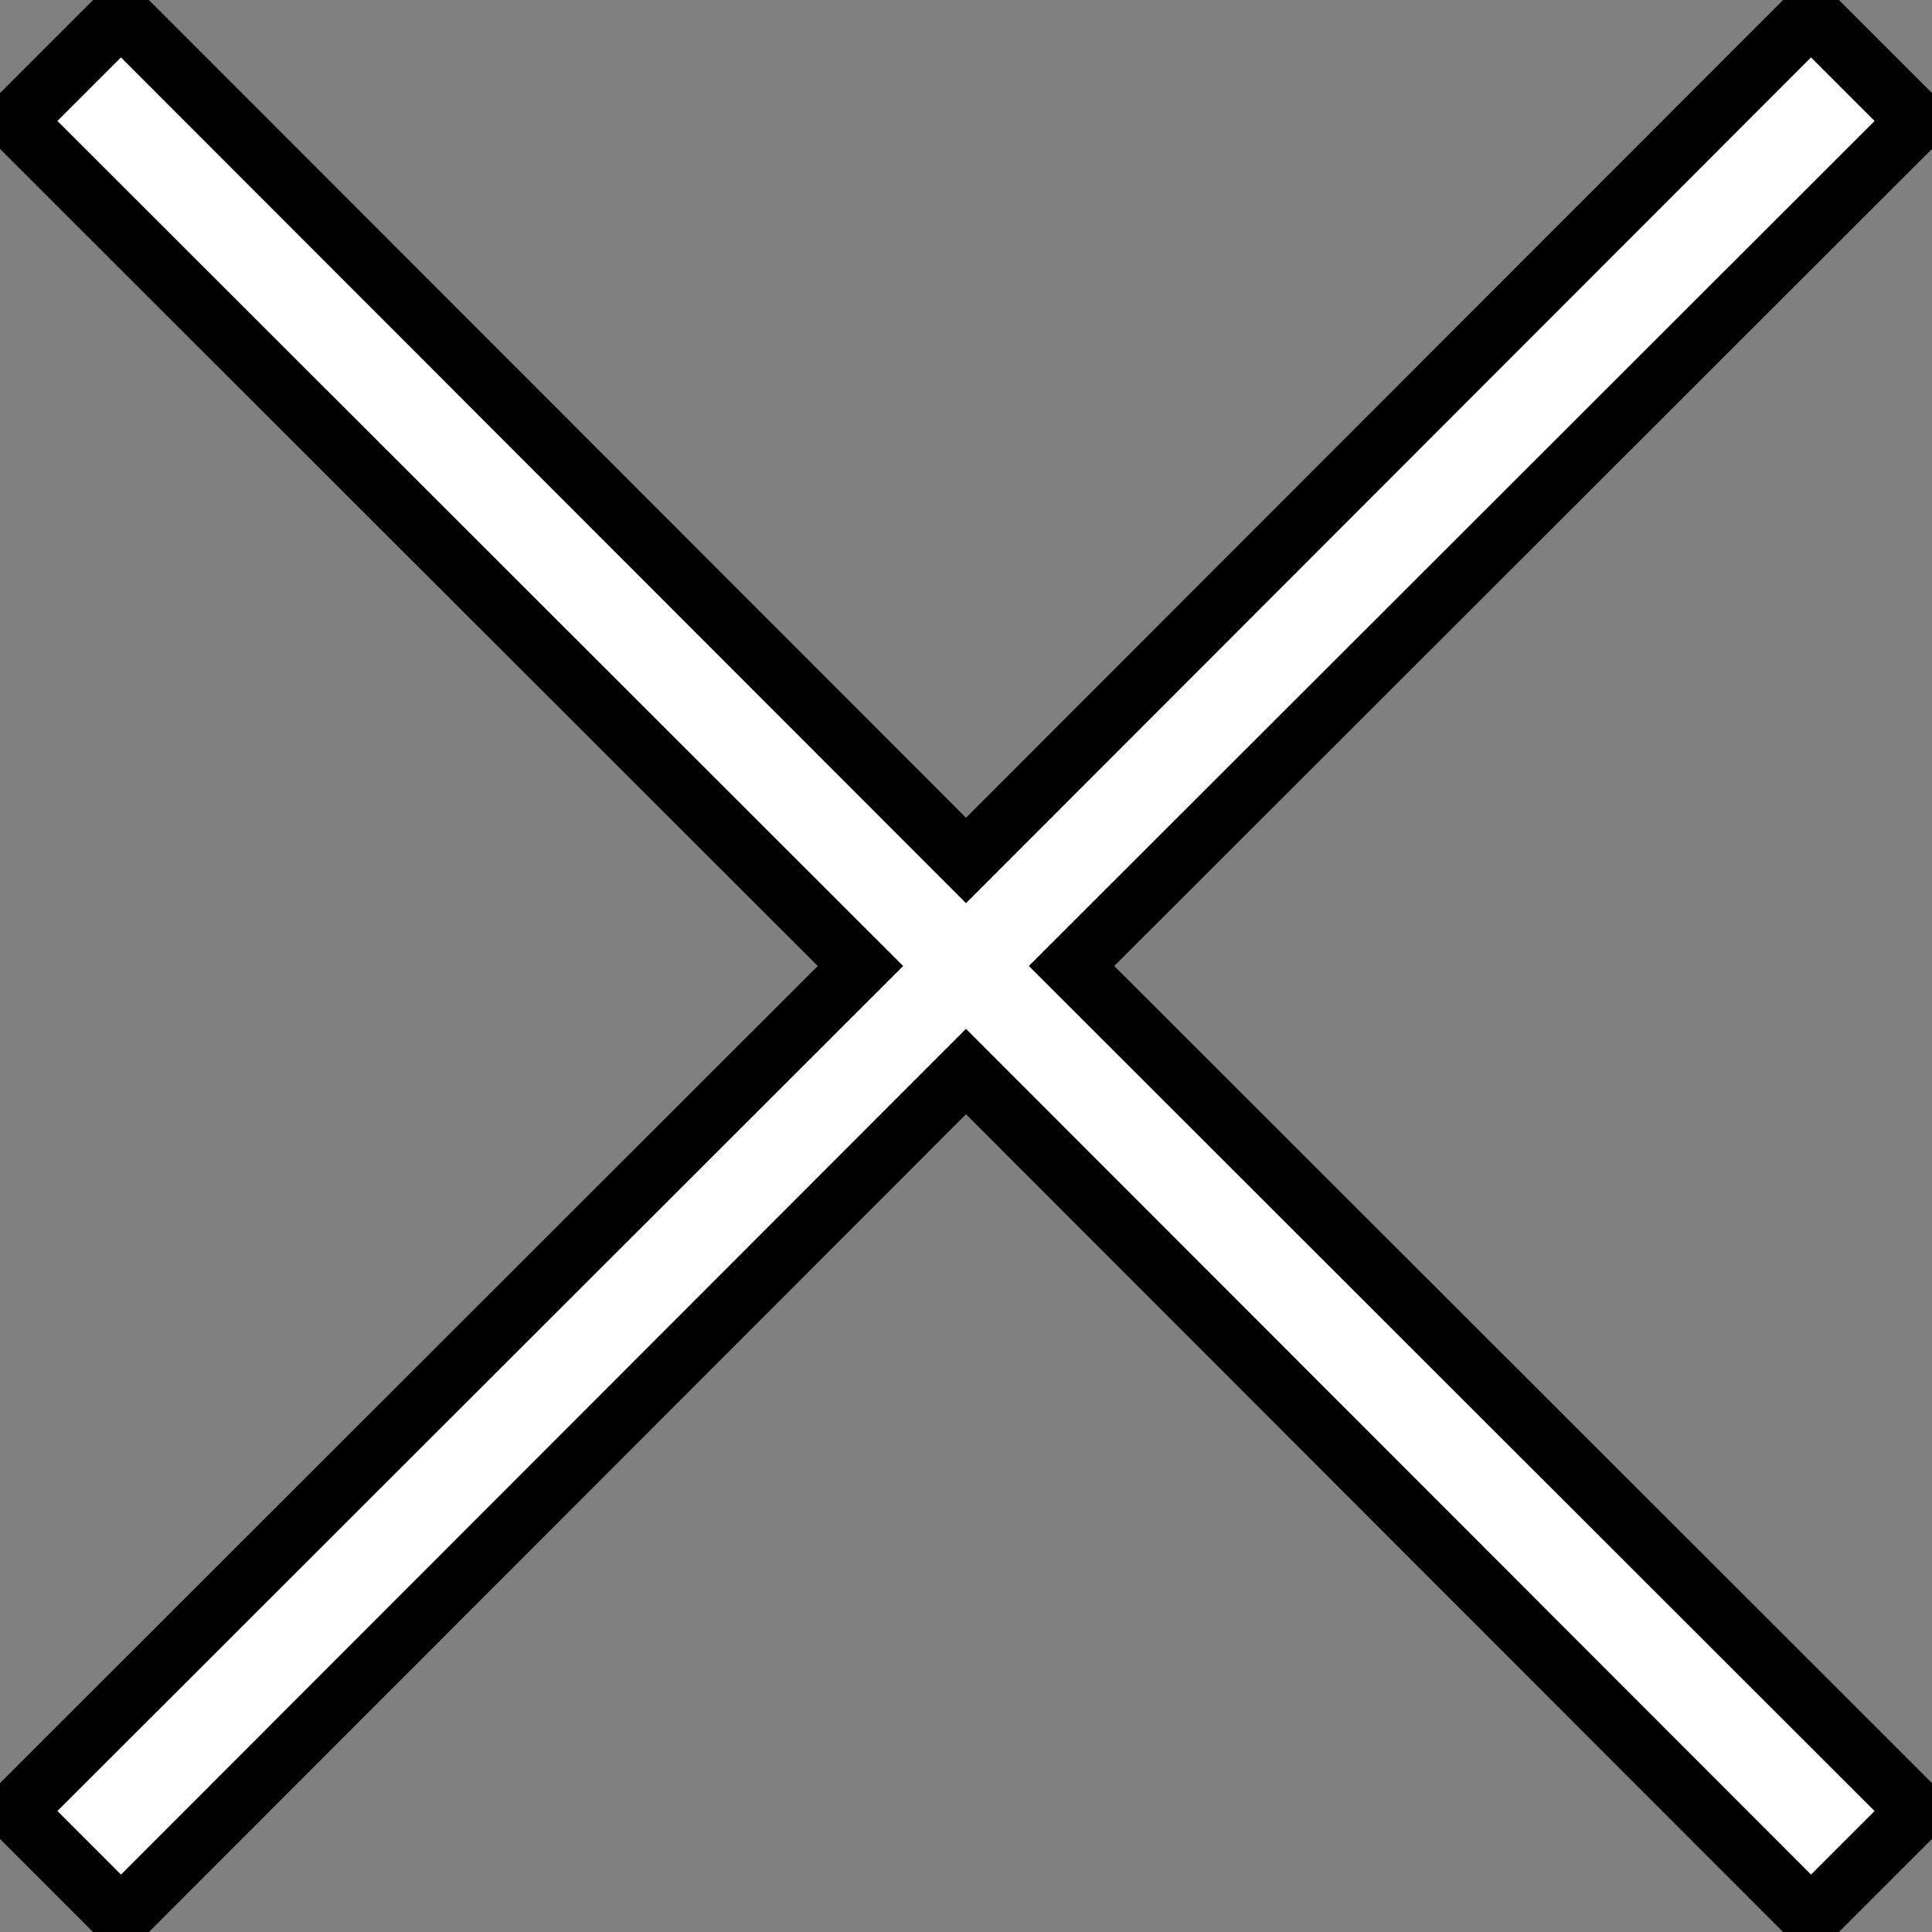 <svg width="32" height="32" xmlns="http://www.w3.org/2000/svg">
 <rect width="100%" height="100%" fill="#808080" stroke="none"/>
 <title/>

 <g>
  <title>background</title>
  <rect fill="none" id="canvas_background" height="402" width="582" y="-1" x="-1"/>
 </g>
 <g>
  <title>Layer 1</title>
  <polygon stroke="null" fill="#ffffff" id="svg_1" points="31.756,2.004 29.996,0.244 16,14.252 2.004,0.244 0.244,2.004 14.252,16 0.244,29.996 2.004,31.756 16,17.748 29.996,31.756 31.756,29.996 17.748,16 31.756,2.004 "/>
 </g>
</svg>